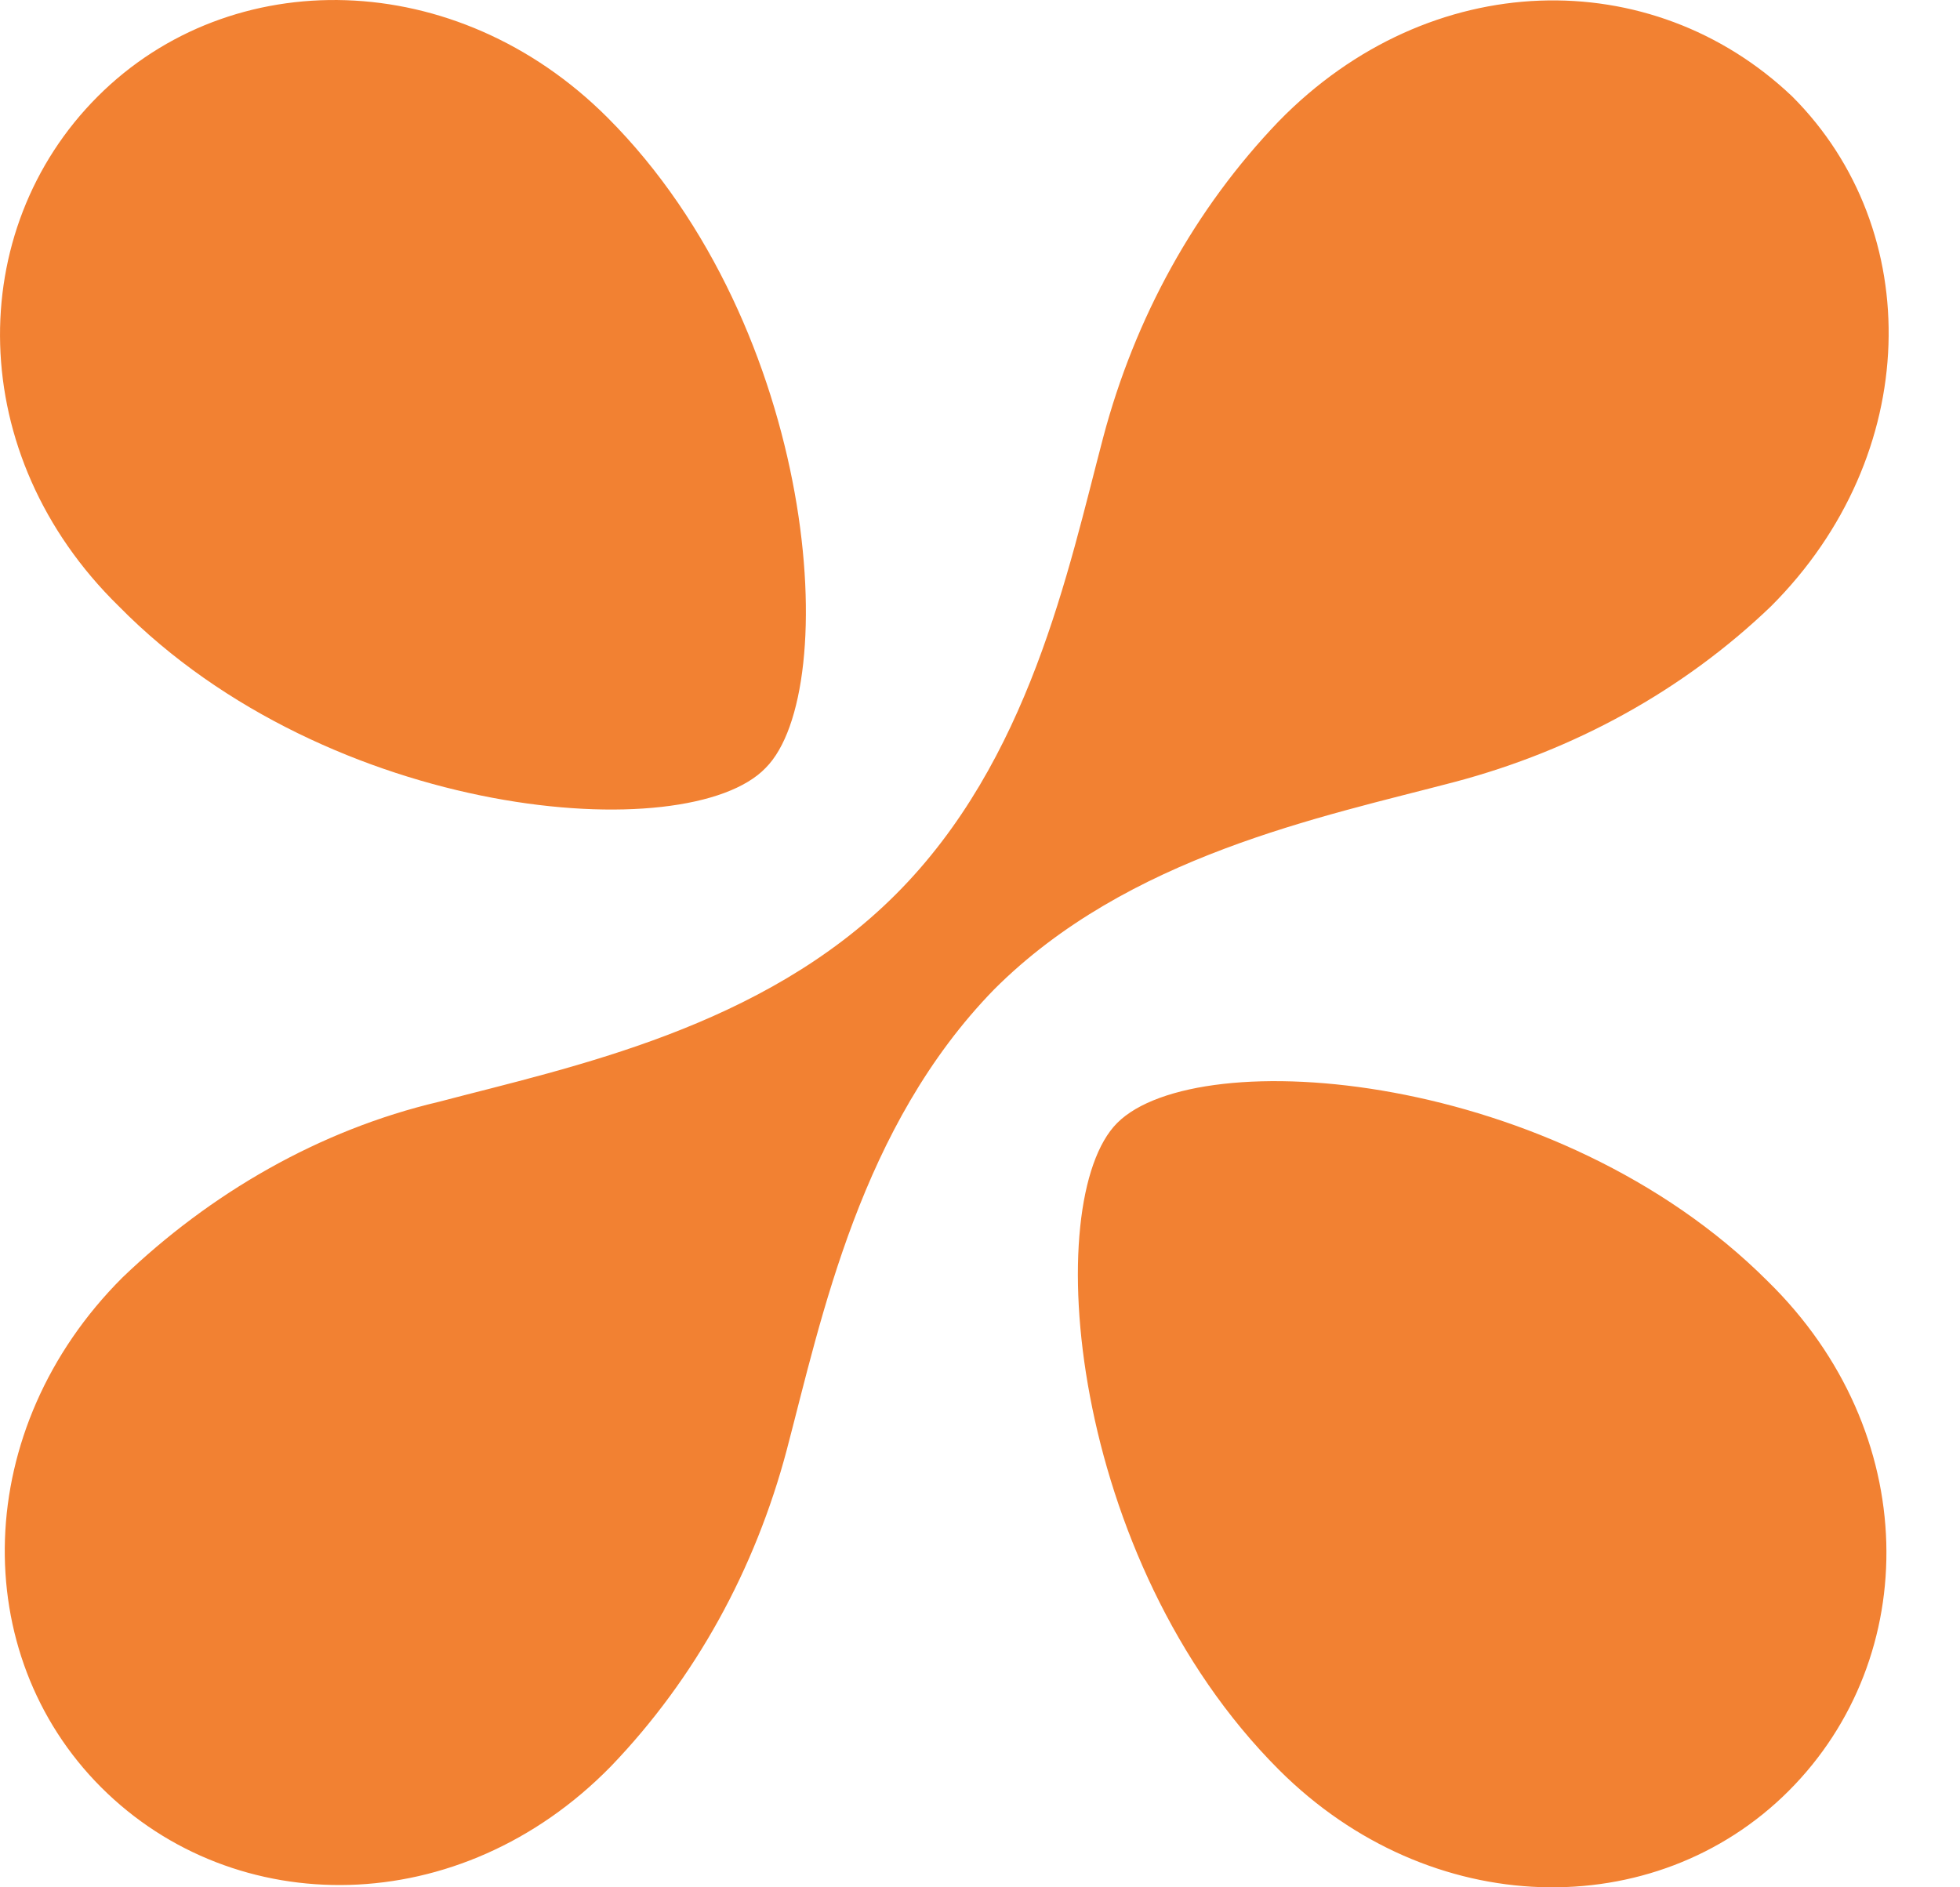 <?xml version="1.0" encoding="UTF-8"?> <svg xmlns="http://www.w3.org/2000/svg" width="27" height="26" viewBox="0 0 27 26" fill="none"><path fill-rule="evenodd" clip-rule="evenodd" d="M17.618 24.381C19.701 26.463 22.8 26.512 24.64 24.672C26.481 22.831 26.481 19.732 24.35 17.649C21.444 14.743 16.504 14.356 15.39 15.47C14.325 16.535 14.712 21.475 17.618 24.381ZM10.547 10.579C11.613 9.513 11.274 4.525 8.368 1.619C6.286 -0.463 3.186 -0.512 1.346 1.329C-0.494 3.169 -0.494 6.268 1.636 8.351C4.542 11.305 9.482 11.692 10.547 10.579ZM17.618 1.668C16.456 2.878 15.633 4.38 15.197 6.026C14.712 7.866 14.18 10.482 12.339 12.322C10.499 14.162 7.884 14.695 6.044 15.179C4.397 15.567 2.896 16.439 1.685 17.601C-0.398 19.683 -0.446 22.783 1.394 24.623C3.235 26.463 6.334 26.463 8.417 24.332C9.579 23.122 10.402 21.62 10.838 19.974C11.322 18.134 11.855 15.518 13.695 13.63C15.536 11.789 18.199 11.257 20.04 10.772C21.686 10.336 23.188 9.513 24.398 8.351C26.481 6.268 26.529 3.169 24.689 1.329C22.752 -0.512 19.701 -0.463 17.618 1.668Z" fill="#F28132"></path></svg> 